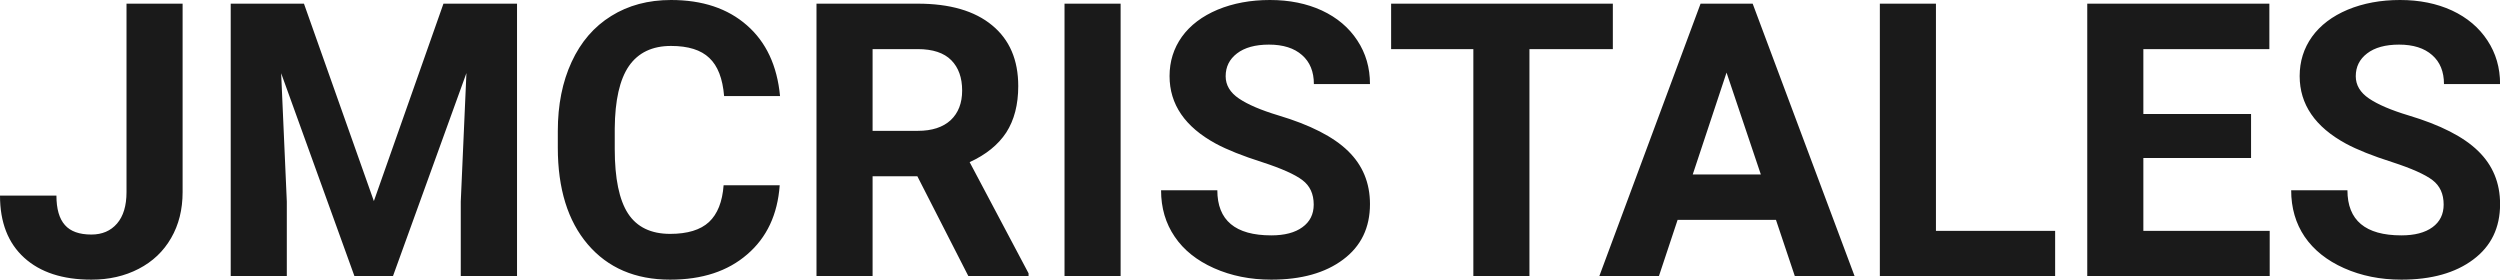 <?xml version="1.0" encoding="UTF-8" standalone="yes"?>
<svg xmlns="http://www.w3.org/2000/svg" width="150.185" height="16.801" viewBox="0 0 150.185 16.801" fill="rgb(26, 26, 26)">
  <path d="M7.60 11.54L7.60 0.22L10.97 0.22L10.97 11.54Q10.97 13.11 10.28 14.30Q9.59 15.50 8.33 16.15Q7.08 16.80 5.49 16.80L5.49 16.80Q2.90 16.80 1.45 15.48Q0 14.16 0 11.75L0 11.75L3.39 11.75Q3.39 12.95 3.90 13.52Q4.40 14.09 5.49 14.09L5.49 14.09Q6.46 14.09 7.03 13.43Q7.60 12.77 7.60 11.54L7.60 11.54ZM13.86 0.22L18.26 0.22L22.46 12.08L26.64 0.22L31.06 0.22L31.06 16.58L27.68 16.58L27.68 12.11L28.02 4.39L23.61 16.58L21.29 16.58L16.89 4.40L17.23 12.11L17.23 16.58L13.86 16.58L13.86 0.22ZM43.47 11.13L46.84 11.13Q46.65 13.77 44.89 15.28Q43.14 16.80 40.26 16.80L40.26 16.80Q37.12 16.80 35.31 14.68Q33.51 12.57 33.51 8.87L33.51 8.87L33.51 7.87Q33.51 5.51 34.34 3.72Q35.17 1.92 36.72 0.96Q38.26 0 40.31 0L40.31 0Q43.14 0 44.87 1.52Q46.60 3.03 46.86 5.77L46.86 5.77L43.50 5.77Q43.37 4.19 42.61 3.48Q41.86 2.76 40.31 2.76L40.31 2.76Q38.62 2.76 37.78 3.97Q36.95 5.18 36.93 7.72L36.93 7.72L36.93 8.95Q36.93 11.60 37.73 12.83Q38.53 14.05 40.26 14.05L40.26 14.05Q41.82 14.05 42.59 13.34Q43.36 12.62 43.47 11.13L43.47 11.13ZM58.17 16.58L55.11 10.59L52.42 10.59L52.42 16.58L49.05 16.58L49.05 0.22L55.13 0.22Q58.03 0.22 59.60 1.52Q61.17 2.81 61.17 5.17L61.17 5.17Q61.17 6.84 60.45 7.96Q59.72 9.07 58.25 9.74L58.25 9.74L61.79 16.42L61.79 16.58L58.17 16.58ZM52.42 2.95L52.42 7.86L55.14 7.86Q56.41 7.86 57.11 7.22Q57.80 6.57 57.80 5.44L57.80 5.44Q57.80 4.28 57.15 3.62Q56.49 2.95 55.13 2.95L55.13 2.95L52.42 2.95ZM67.32 0.22L67.32 16.58L63.95 16.58L63.95 0.22L67.32 0.22ZM78.92 12.29L78.92 12.29Q78.92 11.33 78.24 10.82Q77.57 10.31 75.82 9.74Q74.06 9.18 73.04 8.63L73.04 8.63Q70.26 7.12 70.26 4.57L70.26 4.57Q70.26 3.25 71.00 2.21Q71.75 1.17 73.15 0.58Q74.55 0 76.29 0L76.29 0Q78.04 0 79.41 0.63Q80.78 1.27 81.54 2.43Q82.30 3.58 82.30 5.05L82.30 5.05L78.93 5.05Q78.93 3.93 78.22 3.31Q77.51 2.68 76.23 2.68L76.23 2.68Q75.00 2.68 74.31 3.21Q73.63 3.73 73.63 4.58L73.63 4.58Q73.63 5.38 74.43 5.92Q75.23 6.46 76.79 6.93L76.79 6.93Q79.67 7.79 80.98 9.07Q82.30 10.35 82.30 12.26L82.30 12.26Q82.30 14.39 80.69 15.59Q79.08 16.80 76.37 16.80L76.37 16.80Q74.48 16.80 72.93 16.11Q71.38 15.42 70.57 14.22Q69.75 13.02 69.75 11.43L69.75 11.43L73.13 11.43Q73.13 14.14 76.37 14.14L76.37 14.14Q77.57 14.14 78.24 13.65Q78.92 13.16 78.92 12.29ZM96.89 0.22L96.89 2.95L91.88 2.95L91.88 16.58L88.51 16.58L88.51 2.95L83.57 2.95L83.57 0.22L96.89 0.22ZM107.82 16.58L106.69 13.21L100.78 13.21L99.66 16.58L96.08 16.58L102.16 0.22L105.29 0.22L111.41 16.58L107.82 16.58ZM103.72 4.36L101.69 10.48L105.78 10.48L103.72 4.36ZM116.30 0.22L116.30 13.87L123.46 13.87L123.46 16.58L112.93 16.58L112.93 0.22L116.30 0.22ZM135.23 6.85L135.23 9.49L128.76 9.49L128.76 13.87L136.35 13.87L136.35 16.58L125.39 16.58L125.39 0.22L136.33 0.22L136.33 2.95L128.76 2.95L128.76 6.85L135.23 6.85ZM146.80 12.29L146.80 12.29Q146.80 11.33 146.13 10.82Q145.46 10.31 143.71 9.74Q141.95 9.18 140.93 8.63L140.93 8.63Q138.15 7.12 138.15 4.57L138.15 4.57Q138.15 3.25 138.89 2.21Q139.64 1.17 141.04 0.58Q142.44 0 144.18 0L144.18 0Q145.93 0 147.30 0.63Q148.67 1.27 149.43 2.43Q150.19 3.58 150.19 5.05L150.19 5.05L146.82 5.05Q146.82 3.93 146.11 3.31Q145.40 2.68 144.12 2.68L144.12 2.68Q142.89 2.68 142.20 3.21Q141.52 3.73 141.52 4.58L141.52 4.58Q141.52 5.38 142.32 5.92Q143.12 6.46 144.68 6.93L144.68 6.93Q147.56 7.79 148.87 9.07Q150.19 10.35 150.19 12.26L150.19 12.26Q150.19 14.39 148.58 15.59Q146.97 16.80 144.26 16.80L144.26 16.80Q142.37 16.80 140.82 16.11Q139.27 15.42 138.45 14.22Q137.64 13.02 137.64 11.43L137.64 11.43L141.02 11.43Q141.02 14.14 144.26 14.14L144.26 14.14Q145.46 14.14 146.13 13.65Q146.80 13.16 146.80 12.29Z"/>
</svg>